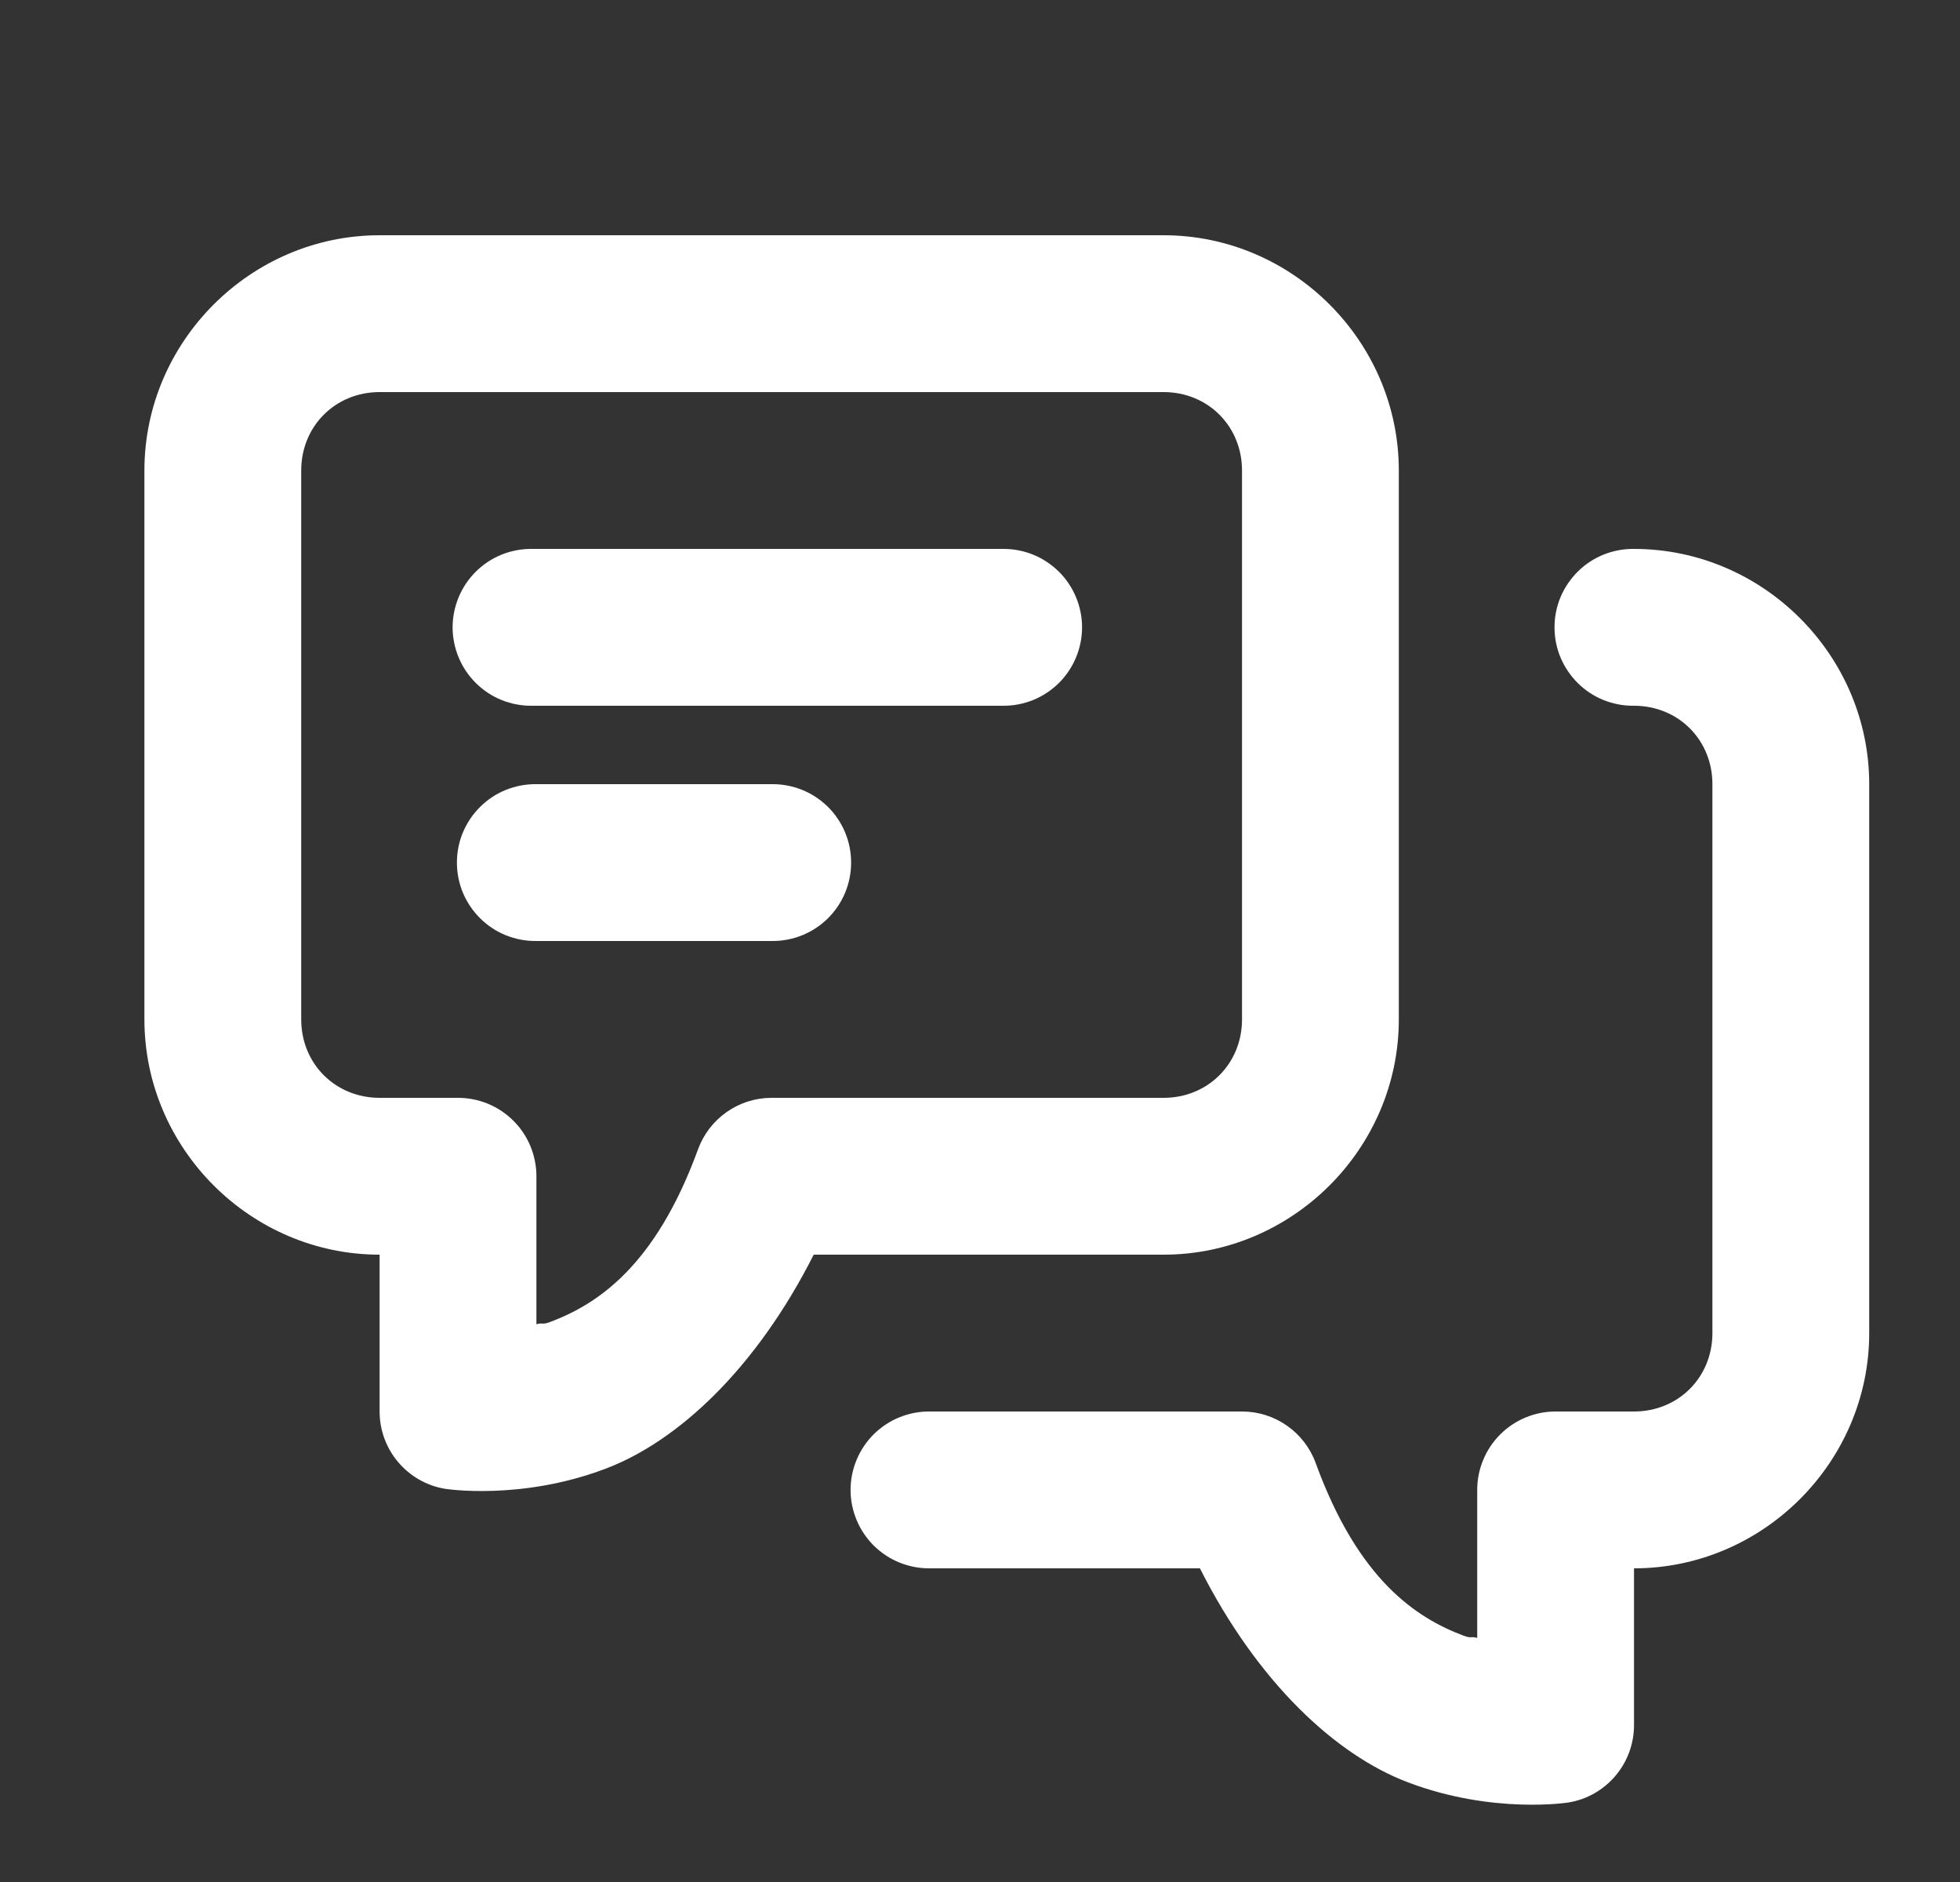 <svg width="25" height="24" viewBox="0 0 25 24" fill="none" xmlns="http://www.w3.org/2000/svg">
<rect x="0" y="0" width="25" height="24" fill="#333333" stroke="none"/>
<path d="M4.842 3C3.197 3 1.842 4.355 1.842 6V13C1.842 14.645 3.197 16 4.842 16V18C4.842 18.237 4.926 18.466 5.079 18.646C5.232 18.827 5.445 18.948 5.678 18.986C5.678 18.986 6.639 19.14 7.723 18.73C8.65 18.38 9.646 17.45 10.379 16H14.842C16.487 16 17.842 14.645 17.842 13V6C17.842 4.355 16.487 3 14.842 3H4.842ZM4.842 5H14.842C15.407 5 15.842 5.435 15.842 6V13C15.842 13.565 15.407 14 14.842 14H9.842C9.637 14 9.437 14.063 9.269 14.181C9.101 14.299 8.973 14.465 8.903 14.658C8.357 16.153 7.617 16.632 7.016 16.859C6.912 16.898 6.933 16.863 6.842 16.887V15C6.842 14.735 6.737 14.48 6.549 14.293C6.362 14.105 6.107 14 5.842 14H4.842C4.277 14 3.842 13.565 3.842 13V6C3.842 5.435 4.277 5 4.842 5ZM6.787 7C6.655 6.998 6.523 7.023 6.4 7.072C6.277 7.121 6.166 7.195 6.071 7.288C5.977 7.381 5.902 7.492 5.851 7.614C5.8 7.736 5.773 7.867 5.773 8C5.773 8.133 5.8 8.264 5.851 8.386C5.902 8.508 5.977 8.619 6.071 8.712C6.166 8.805 6.277 8.879 6.4 8.928C6.523 8.977 6.655 9.002 6.787 9H12.787C12.92 9.002 13.052 8.977 13.175 8.928C13.297 8.879 13.409 8.805 13.504 8.712C13.598 8.619 13.673 8.508 13.724 8.386C13.775 8.264 13.802 8.133 13.802 8C13.802 7.867 13.775 7.736 13.724 7.614C13.673 7.492 13.598 7.381 13.504 7.288C13.409 7.195 13.297 7.121 13.175 7.072C13.052 7.023 12.92 6.998 12.787 7H6.787ZM20.842 7C20.71 6.998 20.578 7.023 20.455 7.072C20.332 7.121 20.22 7.195 20.126 7.288C20.032 7.381 19.957 7.492 19.905 7.614C19.854 7.736 19.828 7.867 19.828 8C19.828 8.133 19.854 8.264 19.905 8.386C19.957 8.508 20.032 8.619 20.126 8.712C20.22 8.805 20.332 8.879 20.455 8.928C20.578 8.977 20.71 9.002 20.842 9C21.407 9 21.842 9.435 21.842 10V17C21.842 17.565 21.407 18 20.842 18H19.842C19.577 18 19.323 18.105 19.135 18.293C18.948 18.48 18.842 18.735 18.842 19V20.887C18.751 20.863 18.772 20.898 18.668 20.859C18.067 20.632 17.327 20.153 16.782 18.658C16.712 18.465 16.584 18.299 16.416 18.181C16.248 18.063 16.047 18 15.842 18H11.864C11.731 17.998 11.6 18.023 11.477 18.072C11.354 18.121 11.242 18.195 11.147 18.288C11.053 18.381 10.978 18.492 10.927 18.614C10.876 18.736 10.849 18.867 10.849 19C10.849 19.133 10.876 19.264 10.927 19.386C10.978 19.508 11.053 19.619 11.147 19.712C11.242 19.805 11.354 19.879 11.477 19.928C11.6 19.977 11.731 20.002 11.864 20H15.305C16.038 21.45 17.034 22.38 17.961 22.73C19.045 23.14 20.006 22.986 20.006 22.986C20.24 22.948 20.452 22.827 20.605 22.646C20.758 22.466 20.842 22.237 20.842 22V20C22.487 20 23.842 18.645 23.842 17V10C23.842 8.355 22.487 7 20.842 7ZM6.842 10C6.71 9.998 6.578 10.023 6.455 10.072C6.332 10.121 6.22 10.195 6.126 10.288C6.031 10.381 5.957 10.492 5.905 10.614C5.854 10.736 5.828 10.867 5.828 11C5.828 11.133 5.854 11.264 5.905 11.386C5.957 11.508 6.031 11.619 6.126 11.712C6.22 11.805 6.332 11.879 6.455 11.928C6.578 11.977 6.71 12.002 6.842 12H9.842C9.975 12.002 10.106 11.977 10.229 11.928C10.352 11.879 10.464 11.805 10.559 11.712C10.653 11.619 10.728 11.508 10.779 11.386C10.83 11.264 10.856 11.133 10.856 11C10.856 10.867 10.83 10.736 10.779 10.614C10.728 10.492 10.653 10.381 10.559 10.288C10.464 10.195 10.352 10.121 10.229 10.072C10.106 10.023 9.975 9.998 9.842 10H6.842Z" fill="white"/>
</svg>
